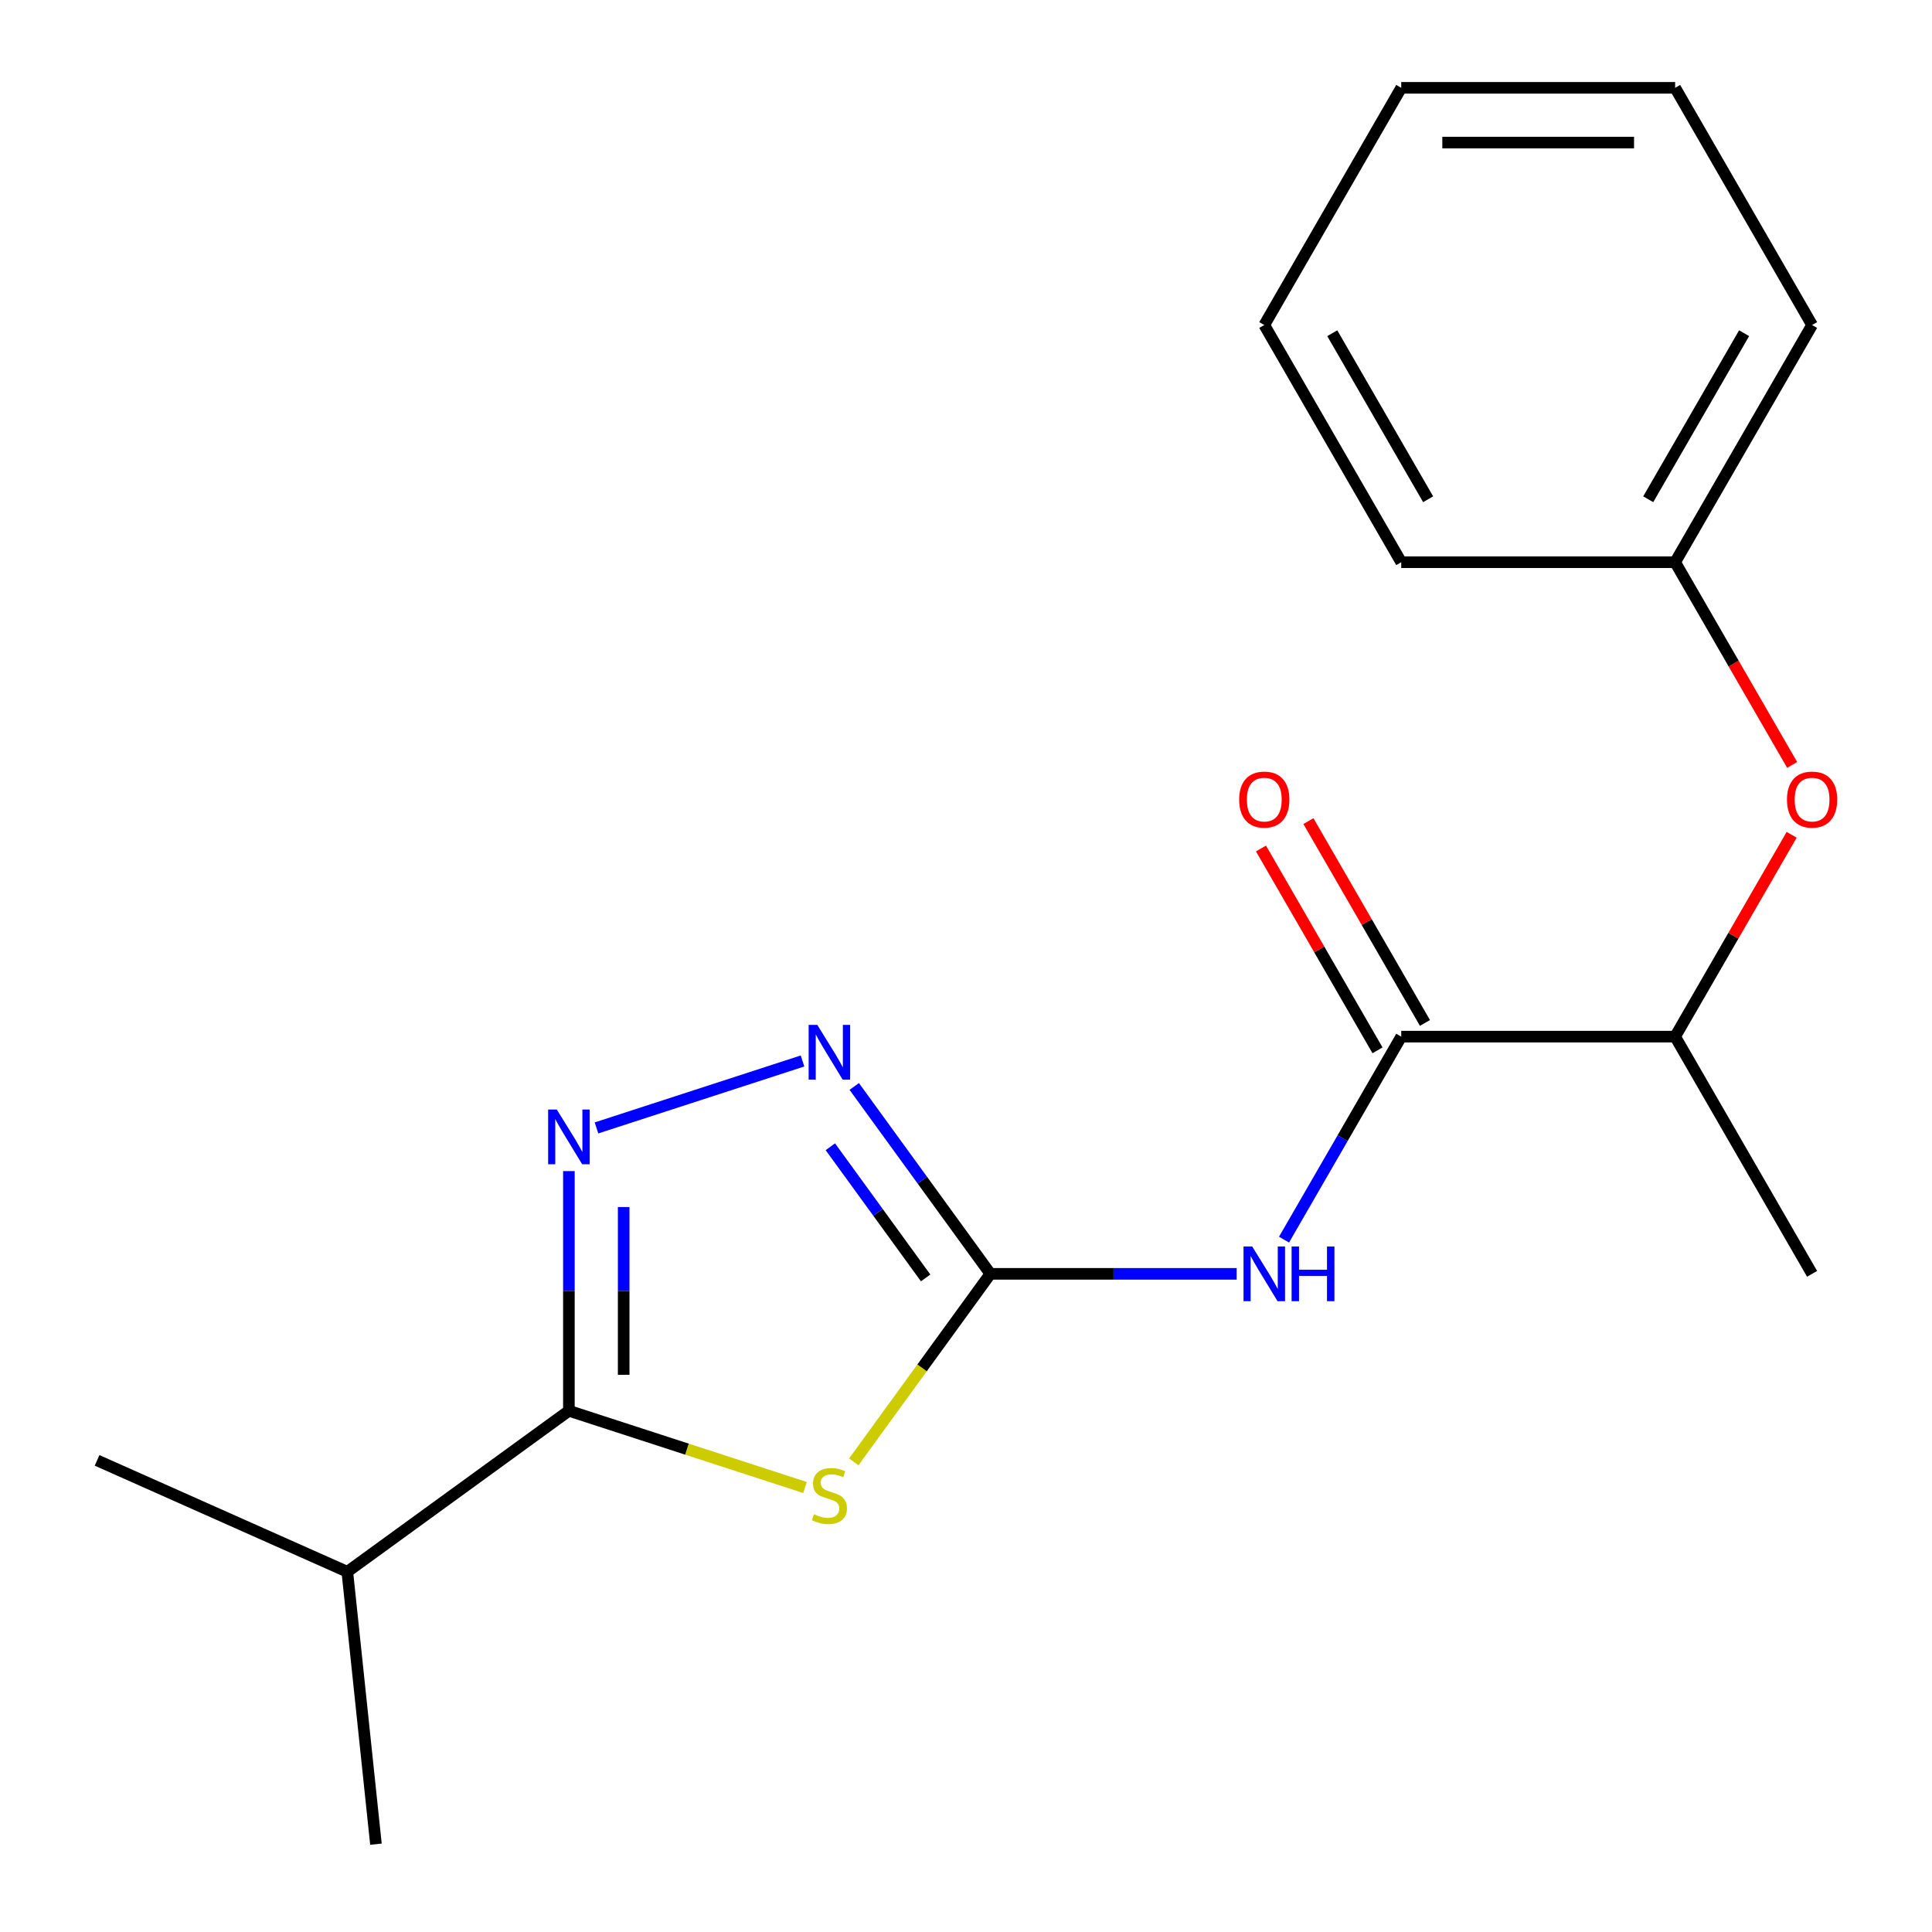 <?xml version='1.0' encoding='iso-8859-1'?>
<svg version='1.1' baseProfile='full'
              xmlns='http://www.w3.org/2000/svg'
                      xmlns:rdkit='http://www.rdkit.org/xml'
                      xmlns:xlink='http://www.w3.org/1999/xlink'
                  xml:space='preserve'
width='1000px' height='1000px' viewBox='0 0 1000 1000'>
<!-- END OF HEADER -->
<rect style='opacity:1.0;fill:#FFFFFF;stroke:none' width='1000' height='1000' x='0' y='0'> </rect>
<path class='bond-0' d='M 441.914,756.655 L 477.268,707.996' style='fill:none;fill-rule:evenodd;stroke:#CCCC00;stroke-width:6px;stroke-linecap:butt;stroke-linejoin:miter;stroke-opacity:1' />
<path class='bond-0' d='M 477.268,707.996 L 512.621,659.337' style='fill:none;fill-rule:evenodd;stroke:#000000;stroke-width:6px;stroke-linecap:butt;stroke-linejoin:miter;stroke-opacity:1' />
<path class='bond-1' d='M 416.666,769.929 L 355.562,750.075' style='fill:none;fill-rule:evenodd;stroke:#CCCC00;stroke-width:6px;stroke-linecap:butt;stroke-linejoin:miter;stroke-opacity:1' />
<path class='bond-1' d='M 355.562,750.075 L 294.459,730.222' style='fill:none;fill-rule:evenodd;stroke:#000000;stroke-width:6px;stroke-linecap:butt;stroke-linejoin:miter;stroke-opacity:1' />
<path class='bond-2' d='M 512.621,659.337 L 576.363,659.337' style='fill:none;fill-rule:evenodd;stroke:#000000;stroke-width:6px;stroke-linecap:butt;stroke-linejoin:miter;stroke-opacity:1' />
<path class='bond-2' d='M 576.363,659.337 L 640.106,659.337' style='fill:none;fill-rule:evenodd;stroke:#0000FF;stroke-width:6px;stroke-linecap:butt;stroke-linejoin:miter;stroke-opacity:1' />
<path class='bond-3' d='M 512.621,659.337 L 477.387,610.842' style='fill:none;fill-rule:evenodd;stroke:#000000;stroke-width:6px;stroke-linecap:butt;stroke-linejoin:miter;stroke-opacity:1' />
<path class='bond-3' d='M 477.387,610.842 L 442.153,562.347' style='fill:none;fill-rule:evenodd;stroke:#0000FF;stroke-width:6px;stroke-linecap:butt;stroke-linejoin:miter;stroke-opacity:1' />
<path class='bond-3' d='M 479.112,661.454 L 454.448,627.508' style='fill:none;fill-rule:evenodd;stroke:#000000;stroke-width:6px;stroke-linecap:butt;stroke-linejoin:miter;stroke-opacity:1' />
<path class='bond-3' d='M 454.448,627.508 L 429.784,593.561' style='fill:none;fill-rule:evenodd;stroke:#0000FF;stroke-width:6px;stroke-linecap:butt;stroke-linejoin:miter;stroke-opacity:1' />
<path class='bond-4' d='M 294.459,606.156 L 294.459,668.189' style='fill:none;fill-rule:evenodd;stroke:#0000FF;stroke-width:6px;stroke-linecap:butt;stroke-linejoin:miter;stroke-opacity:1' />
<path class='bond-4' d='M 294.459,668.189 L 294.459,730.222' style='fill:none;fill-rule:evenodd;stroke:#000000;stroke-width:6px;stroke-linecap:butt;stroke-linejoin:miter;stroke-opacity:1' />
<path class='bond-4' d='M 322.813,624.766 L 322.813,668.189' style='fill:none;fill-rule:evenodd;stroke:#0000FF;stroke-width:6px;stroke-linecap:butt;stroke-linejoin:miter;stroke-opacity:1' />
<path class='bond-4' d='M 322.813,668.189 L 322.813,711.612' style='fill:none;fill-rule:evenodd;stroke:#000000;stroke-width:6px;stroke-linecap:butt;stroke-linejoin:miter;stroke-opacity:1' />
<path class='bond-5' d='M 308.743,583.81 L 415.381,549.162' style='fill:none;fill-rule:evenodd;stroke:#0000FF;stroke-width:6px;stroke-linecap:butt;stroke-linejoin:miter;stroke-opacity:1' />
<path class='bond-6' d='M 294.459,730.222 L 179.765,813.552' style='fill:none;fill-rule:evenodd;stroke:#000000;stroke-width:6px;stroke-linecap:butt;stroke-linejoin:miter;stroke-opacity:1' />
<path class='bond-7' d='M 664.612,641.632 L 694.944,589.096' style='fill:none;fill-rule:evenodd;stroke:#0000FF;stroke-width:6px;stroke-linecap:butt;stroke-linejoin:miter;stroke-opacity:1' />
<path class='bond-7' d='M 694.944,589.096 L 725.276,536.56' style='fill:none;fill-rule:evenodd;stroke:#000000;stroke-width:6px;stroke-linecap:butt;stroke-linejoin:miter;stroke-opacity:1' />
<path class='bond-8' d='M 725.276,536.56 L 867.046,536.56' style='fill:none;fill-rule:evenodd;stroke:#000000;stroke-width:6px;stroke-linecap:butt;stroke-linejoin:miter;stroke-opacity:1' />
<path class='bond-9' d='M 737.553,529.472 L 707.395,477.236' style='fill:none;fill-rule:evenodd;stroke:#000000;stroke-width:6px;stroke-linecap:butt;stroke-linejoin:miter;stroke-opacity:1' />
<path class='bond-9' d='M 707.395,477.236 L 677.236,425' style='fill:none;fill-rule:evenodd;stroke:#FF0000;stroke-width:6px;stroke-linecap:butt;stroke-linejoin:miter;stroke-opacity:1' />
<path class='bond-9' d='M 712.998,543.649 L 682.839,491.413' style='fill:none;fill-rule:evenodd;stroke:#000000;stroke-width:6px;stroke-linecap:butt;stroke-linejoin:miter;stroke-opacity:1' />
<path class='bond-9' d='M 682.839,491.413 L 652.681,439.177' style='fill:none;fill-rule:evenodd;stroke:#FF0000;stroke-width:6px;stroke-linecap:butt;stroke-linejoin:miter;stroke-opacity:1' />
<path class='bond-10' d='M 867.046,536.56 L 897.204,484.324' style='fill:none;fill-rule:evenodd;stroke:#000000;stroke-width:6px;stroke-linecap:butt;stroke-linejoin:miter;stroke-opacity:1' />
<path class='bond-10' d='M 897.204,484.324 L 927.363,432.088' style='fill:none;fill-rule:evenodd;stroke:#FF0000;stroke-width:6px;stroke-linecap:butt;stroke-linejoin:miter;stroke-opacity:1' />
<path class='bond-11' d='M 867.046,536.56 L 937.931,659.337' style='fill:none;fill-rule:evenodd;stroke:#000000;stroke-width:6px;stroke-linecap:butt;stroke-linejoin:miter;stroke-opacity:1' />
<path class='bond-12' d='M 927.617,395.92 L 897.331,343.464' style='fill:none;fill-rule:evenodd;stroke:#FF0000;stroke-width:6px;stroke-linecap:butt;stroke-linejoin:miter;stroke-opacity:1' />
<path class='bond-12' d='M 897.331,343.464 L 867.046,291.007' style='fill:none;fill-rule:evenodd;stroke:#000000;stroke-width:6px;stroke-linecap:butt;stroke-linejoin:miter;stroke-opacity:1' />
<path class='bond-13' d='M 179.765,813.552 L 50.251,755.889' style='fill:none;fill-rule:evenodd;stroke:#000000;stroke-width:6px;stroke-linecap:butt;stroke-linejoin:miter;stroke-opacity:1' />
<path class='bond-14' d='M 179.765,813.552 L 194.584,954.545' style='fill:none;fill-rule:evenodd;stroke:#000000;stroke-width:6px;stroke-linecap:butt;stroke-linejoin:miter;stroke-opacity:1' />
<path class='bond-15' d='M 867.046,291.007 L 937.931,168.231' style='fill:none;fill-rule:evenodd;stroke:#000000;stroke-width:6px;stroke-linecap:butt;stroke-linejoin:miter;stroke-opacity:1' />
<path class='bond-15' d='M 853.123,258.414 L 902.743,172.47' style='fill:none;fill-rule:evenodd;stroke:#000000;stroke-width:6px;stroke-linecap:butt;stroke-linejoin:miter;stroke-opacity:1' />
<path class='bond-16' d='M 867.046,291.007 L 725.276,291.007' style='fill:none;fill-rule:evenodd;stroke:#000000;stroke-width:6px;stroke-linecap:butt;stroke-linejoin:miter;stroke-opacity:1' />
<path class='bond-17' d='M 937.931,168.231 L 867.046,45.455' style='fill:none;fill-rule:evenodd;stroke:#000000;stroke-width:6px;stroke-linecap:butt;stroke-linejoin:miter;stroke-opacity:1' />
<path class='bond-18' d='M 725.276,291.007 L 654.391,168.231' style='fill:none;fill-rule:evenodd;stroke:#000000;stroke-width:6px;stroke-linecap:butt;stroke-linejoin:miter;stroke-opacity:1' />
<path class='bond-18' d='M 739.198,258.414 L 689.579,172.47' style='fill:none;fill-rule:evenodd;stroke:#000000;stroke-width:6px;stroke-linecap:butt;stroke-linejoin:miter;stroke-opacity:1' />
<path class='bond-19' d='M 654.391,168.231 L 725.276,45.455' style='fill:none;fill-rule:evenodd;stroke:#000000;stroke-width:6px;stroke-linecap:butt;stroke-linejoin:miter;stroke-opacity:1' />
<path class='bond-20' d='M 867.046,45.455 L 725.276,45.455' style='fill:none;fill-rule:evenodd;stroke:#000000;stroke-width:6px;stroke-linecap:butt;stroke-linejoin:miter;stroke-opacity:1' />
<path class='bond-20' d='M 845.78,73.808 L 746.541,73.808' style='fill:none;fill-rule:evenodd;stroke:#000000;stroke-width:6px;stroke-linecap:butt;stroke-linejoin:miter;stroke-opacity:1' />
<path  class='atom-0' d='M 421.29 783.751
Q 421.61 783.871, 422.93 784.431
Q 424.25 784.991, 425.69 785.351
Q 427.17 785.671, 428.61 785.671
Q 431.29 785.671, 432.85 784.391
Q 434.41 783.071, 434.41 780.791
Q 434.41 779.231, 433.61 778.271
Q 432.85 777.311, 431.65 776.791
Q 430.45 776.271, 428.45 775.671
Q 425.93 774.911, 424.41 774.191
Q 422.93 773.471, 421.85 771.951
Q 420.81 770.431, 420.81 767.871
Q 420.81 764.311, 423.21 762.111
Q 425.65 759.911, 430.45 759.911
Q 433.73 759.911, 437.45 761.471
L 436.53 764.551
Q 433.13 763.151, 430.57 763.151
Q 427.81 763.151, 426.29 764.311
Q 424.77 765.431, 424.81 767.391
Q 424.81 768.911, 425.57 769.831
Q 426.37 770.751, 427.49 771.271
Q 428.65 771.791, 430.57 772.391
Q 433.13 773.191, 434.65 773.991
Q 436.17 774.791, 437.25 776.431
Q 438.37 778.031, 438.37 780.791
Q 438.37 784.711, 435.73 786.831
Q 433.13 788.911, 428.77 788.911
Q 426.25 788.911, 424.33 788.351
Q 422.45 787.831, 420.21 786.911
L 421.29 783.751
' fill='#CCCC00'/>
<path  class='atom-2' d='M 288.199 574.292
L 297.479 589.292
Q 298.399 590.772, 299.879 593.452
Q 301.359 596.132, 301.439 596.292
L 301.439 574.292
L 305.199 574.292
L 305.199 602.612
L 301.319 602.612
L 291.359 586.212
Q 290.199 584.292, 288.959 582.092
Q 287.759 579.892, 287.399 579.212
L 287.399 602.612
L 283.719 602.612
L 283.719 574.292
L 288.199 574.292
' fill='#0000FF'/>
<path  class='atom-4' d='M 648.131 645.177
L 657.411 660.177
Q 658.331 661.657, 659.811 664.337
Q 661.291 667.017, 661.371 667.177
L 661.371 645.177
L 665.131 645.177
L 665.131 673.497
L 661.251 673.497
L 651.291 657.097
Q 650.131 655.177, 648.891 652.977
Q 647.691 650.777, 647.331 650.097
L 647.331 673.497
L 643.651 673.497
L 643.651 645.177
L 648.131 645.177
' fill='#0000FF'/>
<path  class='atom-4' d='M 668.531 645.177
L 672.371 645.177
L 672.371 657.217
L 686.851 657.217
L 686.851 645.177
L 690.691 645.177
L 690.691 673.497
L 686.851 673.497
L 686.851 660.417
L 672.371 660.417
L 672.371 673.497
L 668.531 673.497
L 668.531 645.177
' fill='#0000FF'/>
<path  class='atom-5' d='M 423.03 530.482
L 432.31 545.482
Q 433.23 546.962, 434.71 549.642
Q 436.19 552.322, 436.27 552.482
L 436.27 530.482
L 440.03 530.482
L 440.03 558.802
L 436.15 558.802
L 426.19 542.402
Q 425.03 540.482, 423.79 538.282
Q 422.59 536.082, 422.23 535.402
L 422.23 558.802
L 418.55 558.802
L 418.55 530.482
L 423.03 530.482
' fill='#0000FF'/>
<path  class='atom-8' d='M 924.931 413.864
Q 924.931 407.064, 928.291 403.264
Q 931.651 399.464, 937.931 399.464
Q 944.211 399.464, 947.571 403.264
Q 950.931 407.064, 950.931 413.864
Q 950.931 420.744, 947.531 424.664
Q 944.131 428.544, 937.931 428.544
Q 931.691 428.544, 928.291 424.664
Q 924.931 420.784, 924.931 413.864
M 937.931 425.344
Q 942.251 425.344, 944.571 422.464
Q 946.931 419.544, 946.931 413.864
Q 946.931 408.304, 944.571 405.504
Q 942.251 402.664, 937.931 402.664
Q 933.611 402.664, 931.251 405.464
Q 928.931 408.264, 928.931 413.864
Q 928.931 419.584, 931.251 422.464
Q 933.611 425.344, 937.931 425.344
' fill='#FF0000'/>
<path  class='atom-9' d='M 641.391 413.864
Q 641.391 407.064, 644.751 403.264
Q 648.111 399.464, 654.391 399.464
Q 660.671 399.464, 664.031 403.264
Q 667.391 407.064, 667.391 413.864
Q 667.391 420.744, 663.991 424.664
Q 660.591 428.544, 654.391 428.544
Q 648.151 428.544, 644.751 424.664
Q 641.391 420.784, 641.391 413.864
M 654.391 425.344
Q 658.711 425.344, 661.031 422.464
Q 663.391 419.544, 663.391 413.864
Q 663.391 408.304, 661.031 405.504
Q 658.711 402.664, 654.391 402.664
Q 650.071 402.664, 647.711 405.464
Q 645.391 408.264, 645.391 413.864
Q 645.391 419.584, 647.711 422.464
Q 650.071 425.344, 654.391 425.344
' fill='#FF0000'/>
</svg>

